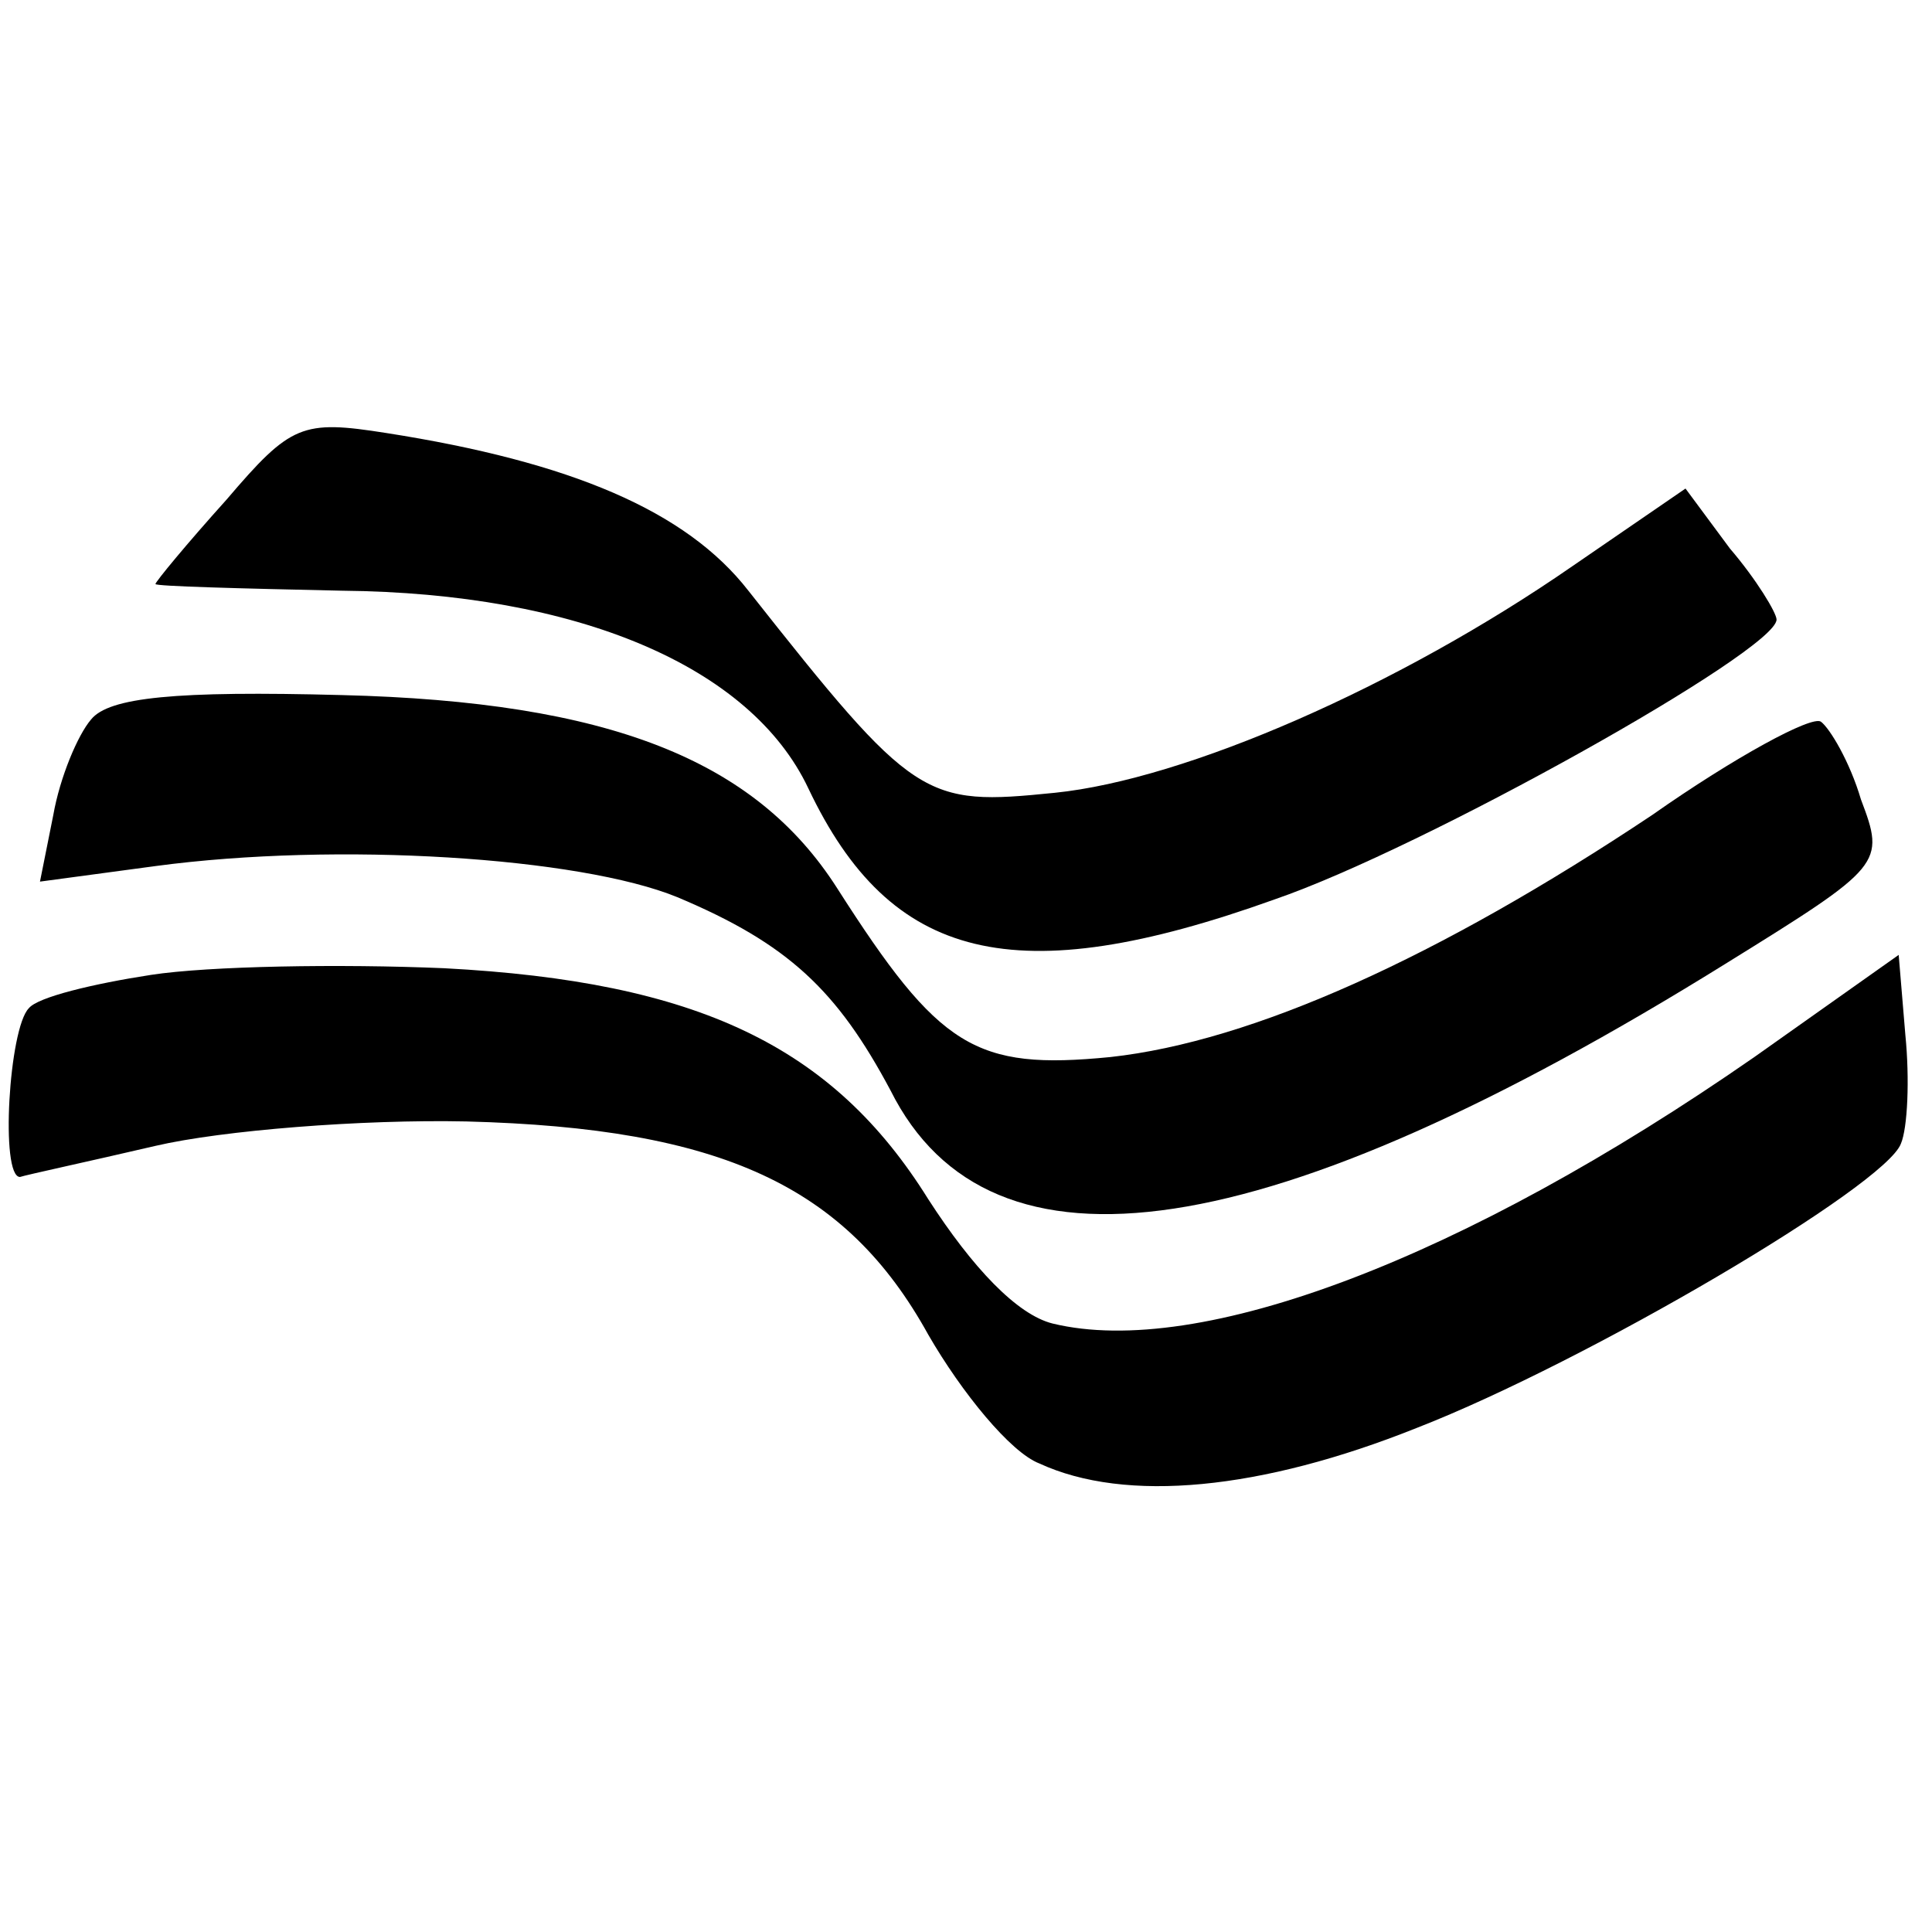 <?xml version="1.0" standalone="no"?>
<!DOCTYPE svg PUBLIC "-//W3C//DTD SVG 20010904//EN"
 "http://www.w3.org/TR/2001/REC-SVG-20010904/DTD/svg10.dtd">
<svg version="1.0" xmlns="http://www.w3.org/2000/svg"
 width="87pt" height="87pt" viewBox="0 0 87 87"
 preserveAspectRatio="xMidYMid meet">
<g transform="translate(0,87) scale(0.1,-0.1)"
fill="#000000" stroke="none">
<path d="M102 645 c-18 -20 -32 -37 -32 -38 0 -1 38 -2 84 -3 106 -1 184 -34
210 -89 37 -78 93 -92 210 -50 67 23 226 112 226 126 0 3 -9 18 -21 32 l-20
27 -51 -35 c-78 -54 -174 -96 -233 -102 -59 -6 -63 -4 -138 91 -28 36 -80 58
-163 71 -38 6 -43 4 -72 -30z"/>
<path d="M41 546 c-6 -7 -14 -26 -17 -43 l-6 -30 52 7 c82 11 191 4 235 -14
50 -21 72 -42 96 -87 45 -90 170 -71 376 57 71 44 72 45 61 74 -5 17 -14 32
-18 35 -4 3 -39 -16 -76 -42 -96 -64 -180 -102 -244 -109 -61 -6 -77 4 -123
76 -37 58 -103 84 -223 87 -75 2 -105 -1 -113 -11z"/>
<path d="M68 431 c-26 -4 -51 -10 -55 -15 -9 -9 -13 -76 -4 -76 3 1 31 7 61
14 30 7 93 12 140 11 115 -3 171 -29 208 -96 15 -26 37 -53 50 -58 39 -18 100
-12 170 16 77 30 211 109 218 128 3 7 4 29 2 49 l-3 36 -65 -46 c-131 -91
-250 -136 -316 -120 -16 4 -36 25 -56 56 -43 69 -104 98 -218 104 -47 2 -106
1 -132 -3z"/>
</g>
</svg>
